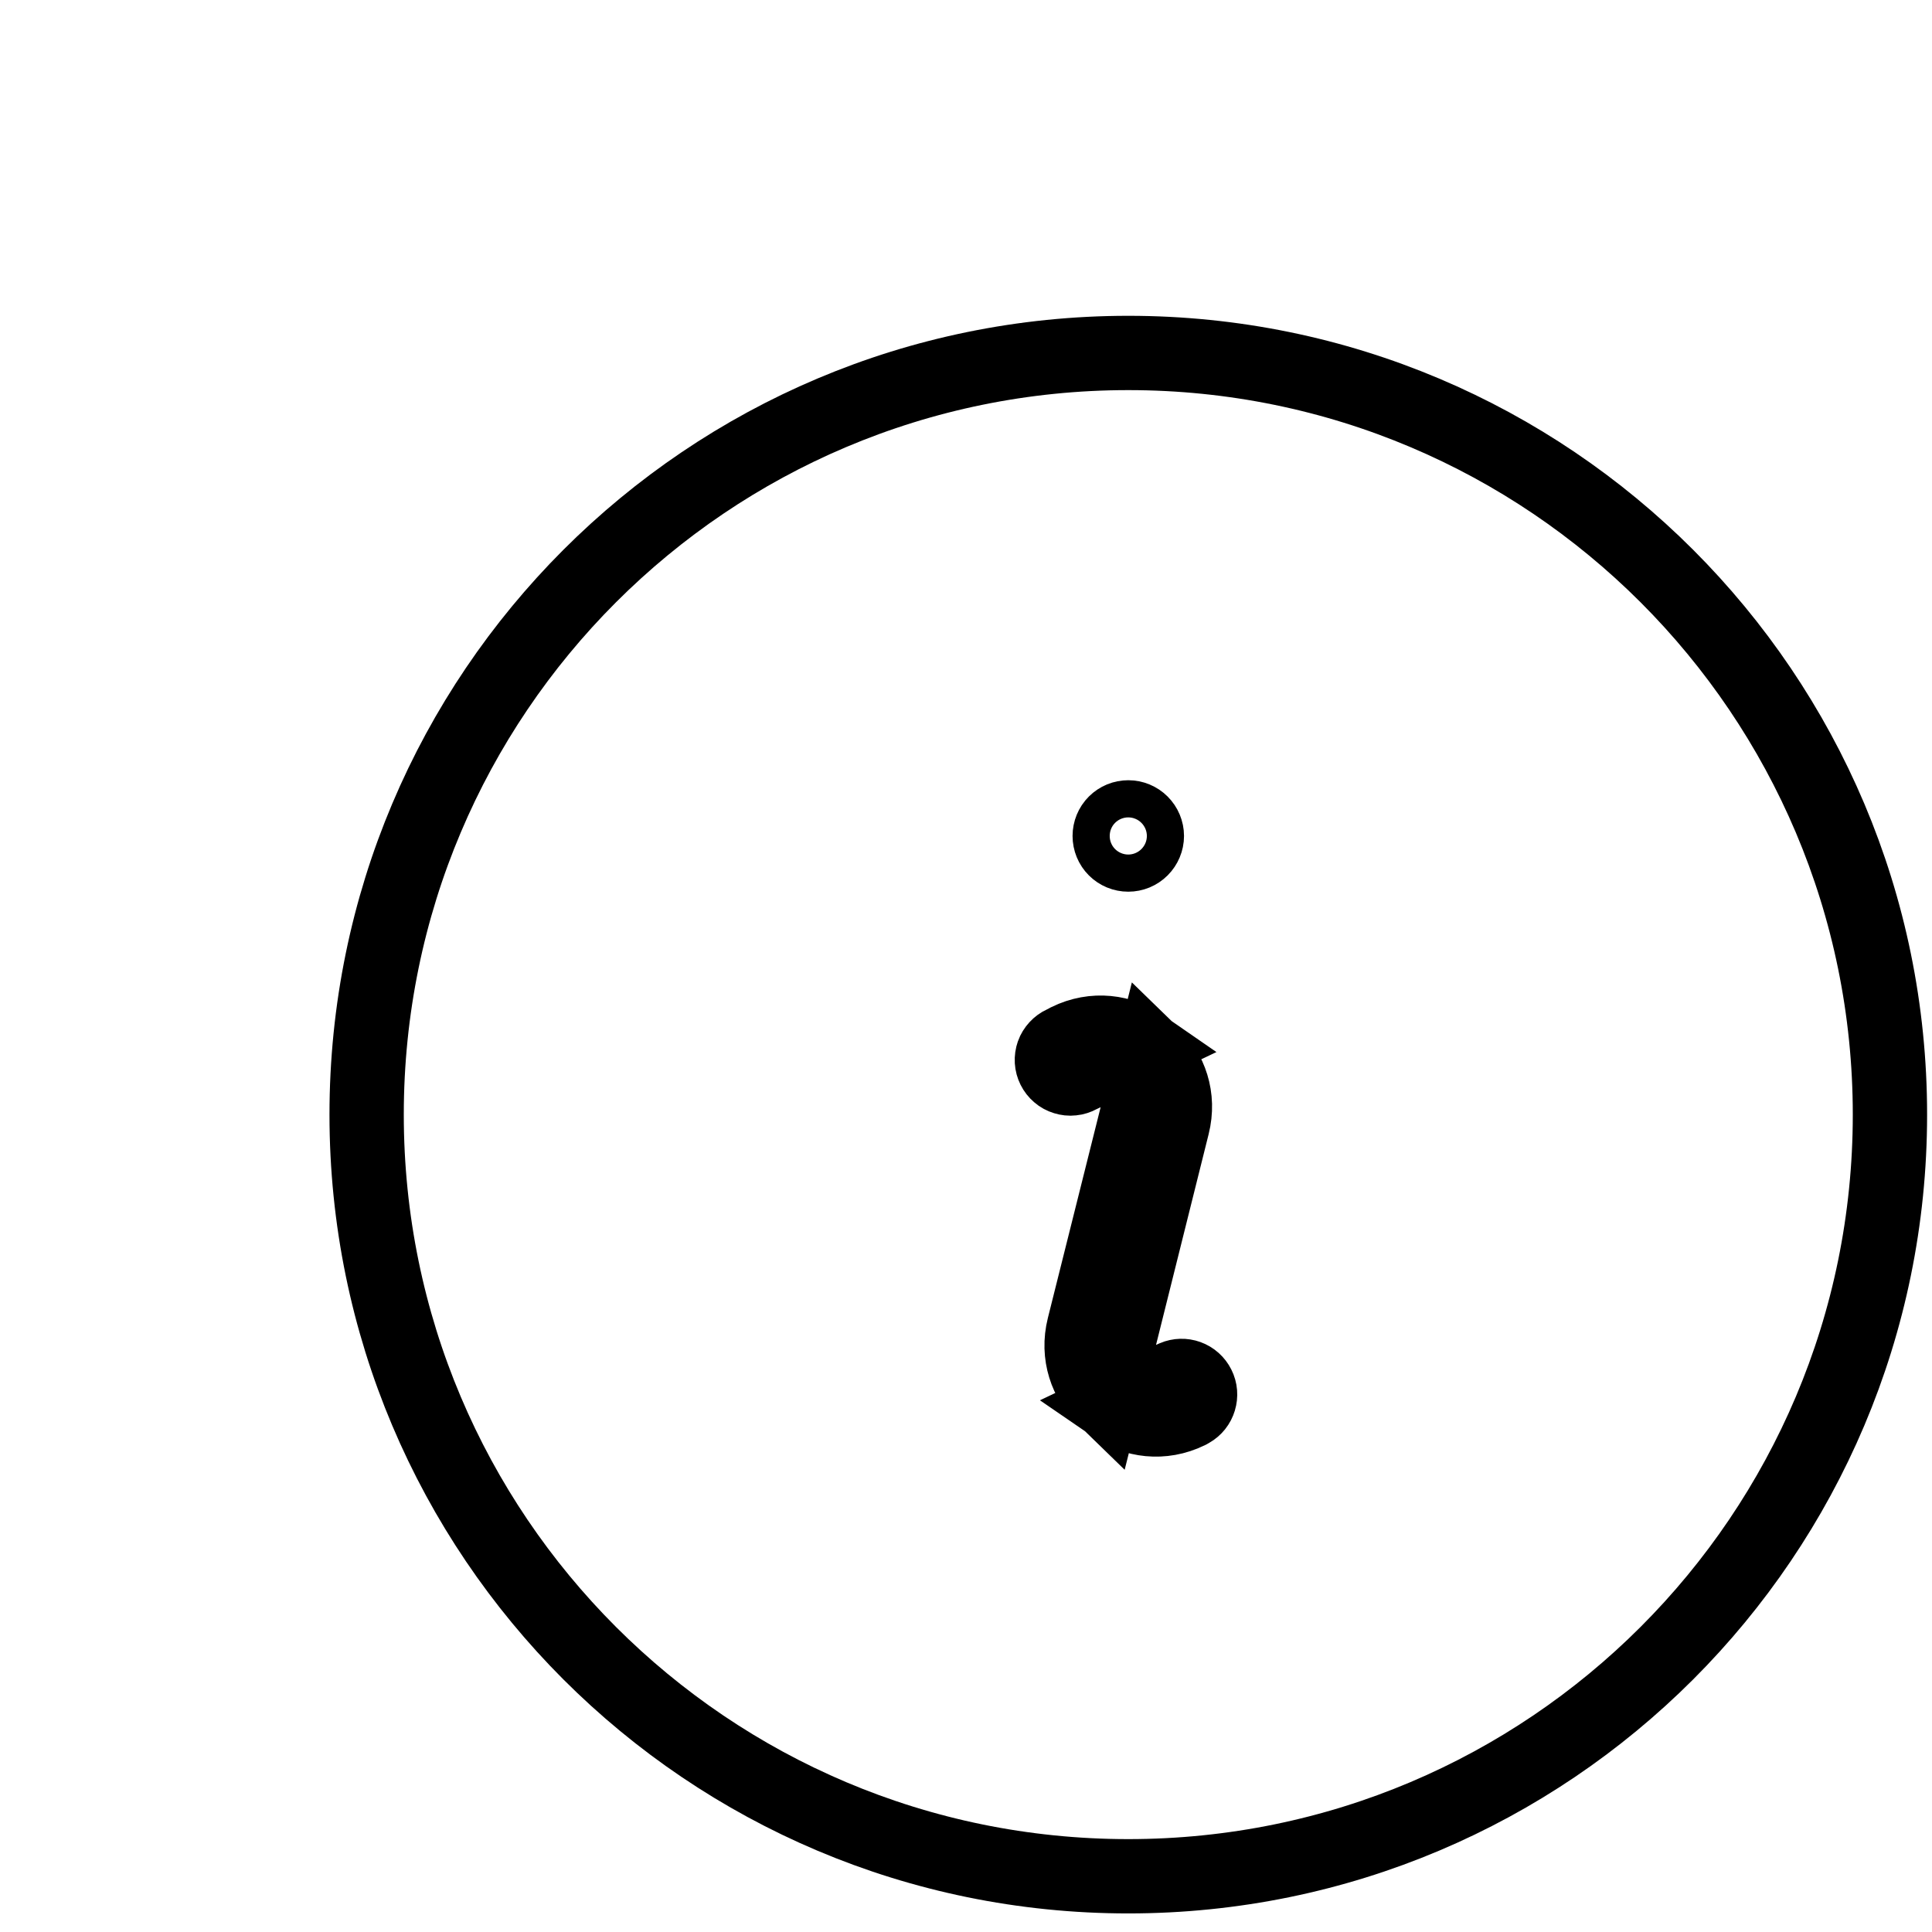 <svg width="26" height="26" viewBox="0 0 26 26" fill="none" xmlns="http://www.w3.org/2000/svg">
<g filter="url(#filter0_d_1954_16110)">
<path fill-rule="evenodd" clip-rule="evenodd" d="M2.434 12C2.434 6.615 6.799 2.25 12.184 2.25C17.569 2.25 21.934 6.615 21.934 12C21.934 17.385 17.569 21.75 12.184 21.75C6.799 21.75 2.434 17.385 2.434 12ZM11.14 10.558C12.286 9.985 13.577 11.021 13.266 12.264L12.557 15.1L12.599 15.08C12.775 15.002 12.974 14.996 13.155 15.061C13.336 15.127 13.485 15.259 13.571 15.431C13.657 15.603 13.674 15.802 13.618 15.986C13.561 16.17 13.436 16.326 13.269 16.42L13.229 16.442C12.082 17.015 10.791 15.979 11.102 14.736L11.812 11.9L11.77 11.92C11.681 11.969 11.584 12 11.483 12.01C11.382 12.021 11.281 12.011 11.184 11.981C11.087 11.951 10.998 11.902 10.92 11.837C10.843 11.771 10.78 11.691 10.735 11.6C10.689 11.51 10.663 11.411 10.657 11.31C10.65 11.209 10.665 11.108 10.699 11.012C10.733 10.917 10.786 10.83 10.854 10.755C10.923 10.681 11.006 10.621 11.099 10.58L11.14 10.558ZM12.184 9C12.383 9 12.573 8.921 12.714 8.78C12.855 8.64 12.934 8.449 12.934 8.25C12.934 8.051 12.855 7.86 12.714 7.72C12.573 7.579 12.383 7.5 12.184 7.5C11.985 7.5 11.794 7.579 11.653 7.72C11.513 7.86 11.434 8.051 11.434 8.25C11.434 8.449 11.513 8.64 11.653 8.78C11.794 8.921 11.985 9 12.184 9Z" fill="white"/>
<path d="M13.139 15.84C13.121 15.9 13.08 15.952 13.025 15.983L12.997 15.999C12.642 16.172 12.268 16.116 11.99 15.924L12.772 15.551L12.805 15.536C12.862 15.512 12.927 15.51 12.985 15.531C13.046 15.553 13.095 15.597 13.124 15.655C13.153 15.712 13.158 15.778 13.139 15.84ZM12.072 14.979L11.861 15.819C11.621 15.587 11.492 15.236 11.587 14.857C11.587 14.857 11.587 14.857 11.587 14.857L12.297 12.021L12.507 11.182C12.747 11.414 12.875 11.764 12.78 12.143L12.78 12.143L12.072 14.979ZM11.369 11.002C11.724 10.828 12.099 10.883 12.378 11.077L11.597 11.449L11.555 11.469L11.54 11.475L11.527 11.483C11.497 11.499 11.465 11.51 11.431 11.513C11.398 11.517 11.364 11.513 11.332 11.503C11.299 11.493 11.269 11.477 11.244 11.455C11.218 11.433 11.197 11.406 11.182 11.376C11.167 11.346 11.158 11.313 11.156 11.28C11.154 11.246 11.159 11.212 11.17 11.18C11.181 11.149 11.199 11.12 11.222 11.095C11.245 11.07 11.272 11.05 11.303 11.036L11.319 11.029L11.335 11.021L11.369 11.002ZM12.184 1.75C6.522 1.75 1.934 6.339 1.934 12C1.934 17.661 6.522 22.25 12.184 22.25C17.845 22.25 22.434 17.661 22.434 12C22.434 6.339 17.845 1.75 12.184 1.75ZM12.36 8.427C12.313 8.474 12.25 8.5 12.184 8.5C12.117 8.5 12.054 8.474 12.007 8.427C11.96 8.38 11.934 8.316 11.934 8.25C11.934 8.184 11.96 8.12 12.007 8.073C12.054 8.026 12.117 8 12.184 8C12.25 8 12.313 8.026 12.36 8.073C12.407 8.12 12.434 8.184 12.434 8.25C12.434 8.316 12.407 8.38 12.36 8.427Z" stroke="black"/>
</g>
<defs>
<filter id="filter0_d_1954_16110" x="1.434" y="1.25" width="24.5" height="24.5" filterUnits="userSpaceOnUse" color-interpolation-filters="sRGB">
<feFlood flood-opacity="0" result="BackgroundImageFix"/>
<feColorMatrix in="SourceAlpha" type="matrix" values="0 0 0 0 0 0 0 0 0 0 0 0 0 0 0 0 0 0 127 0" result="hardAlpha"/>
<feOffset dx="3" dy="3"/>
<feComposite in2="hardAlpha" operator="out"/>
<feColorMatrix type="matrix" values="0 0 0 0 0.063 0 0 0 0 0.094 0 0 0 0 0.157 0 0 0 1 0"/>
<feBlend mode="normal" in2="BackgroundImageFix" result="effect1_dropShadow_1954_16110"/>
<feBlend mode="normal" in="SourceGraphic" in2="effect1_dropShadow_1954_16110" result="shape"/>
</filter>
</defs>
</svg>

